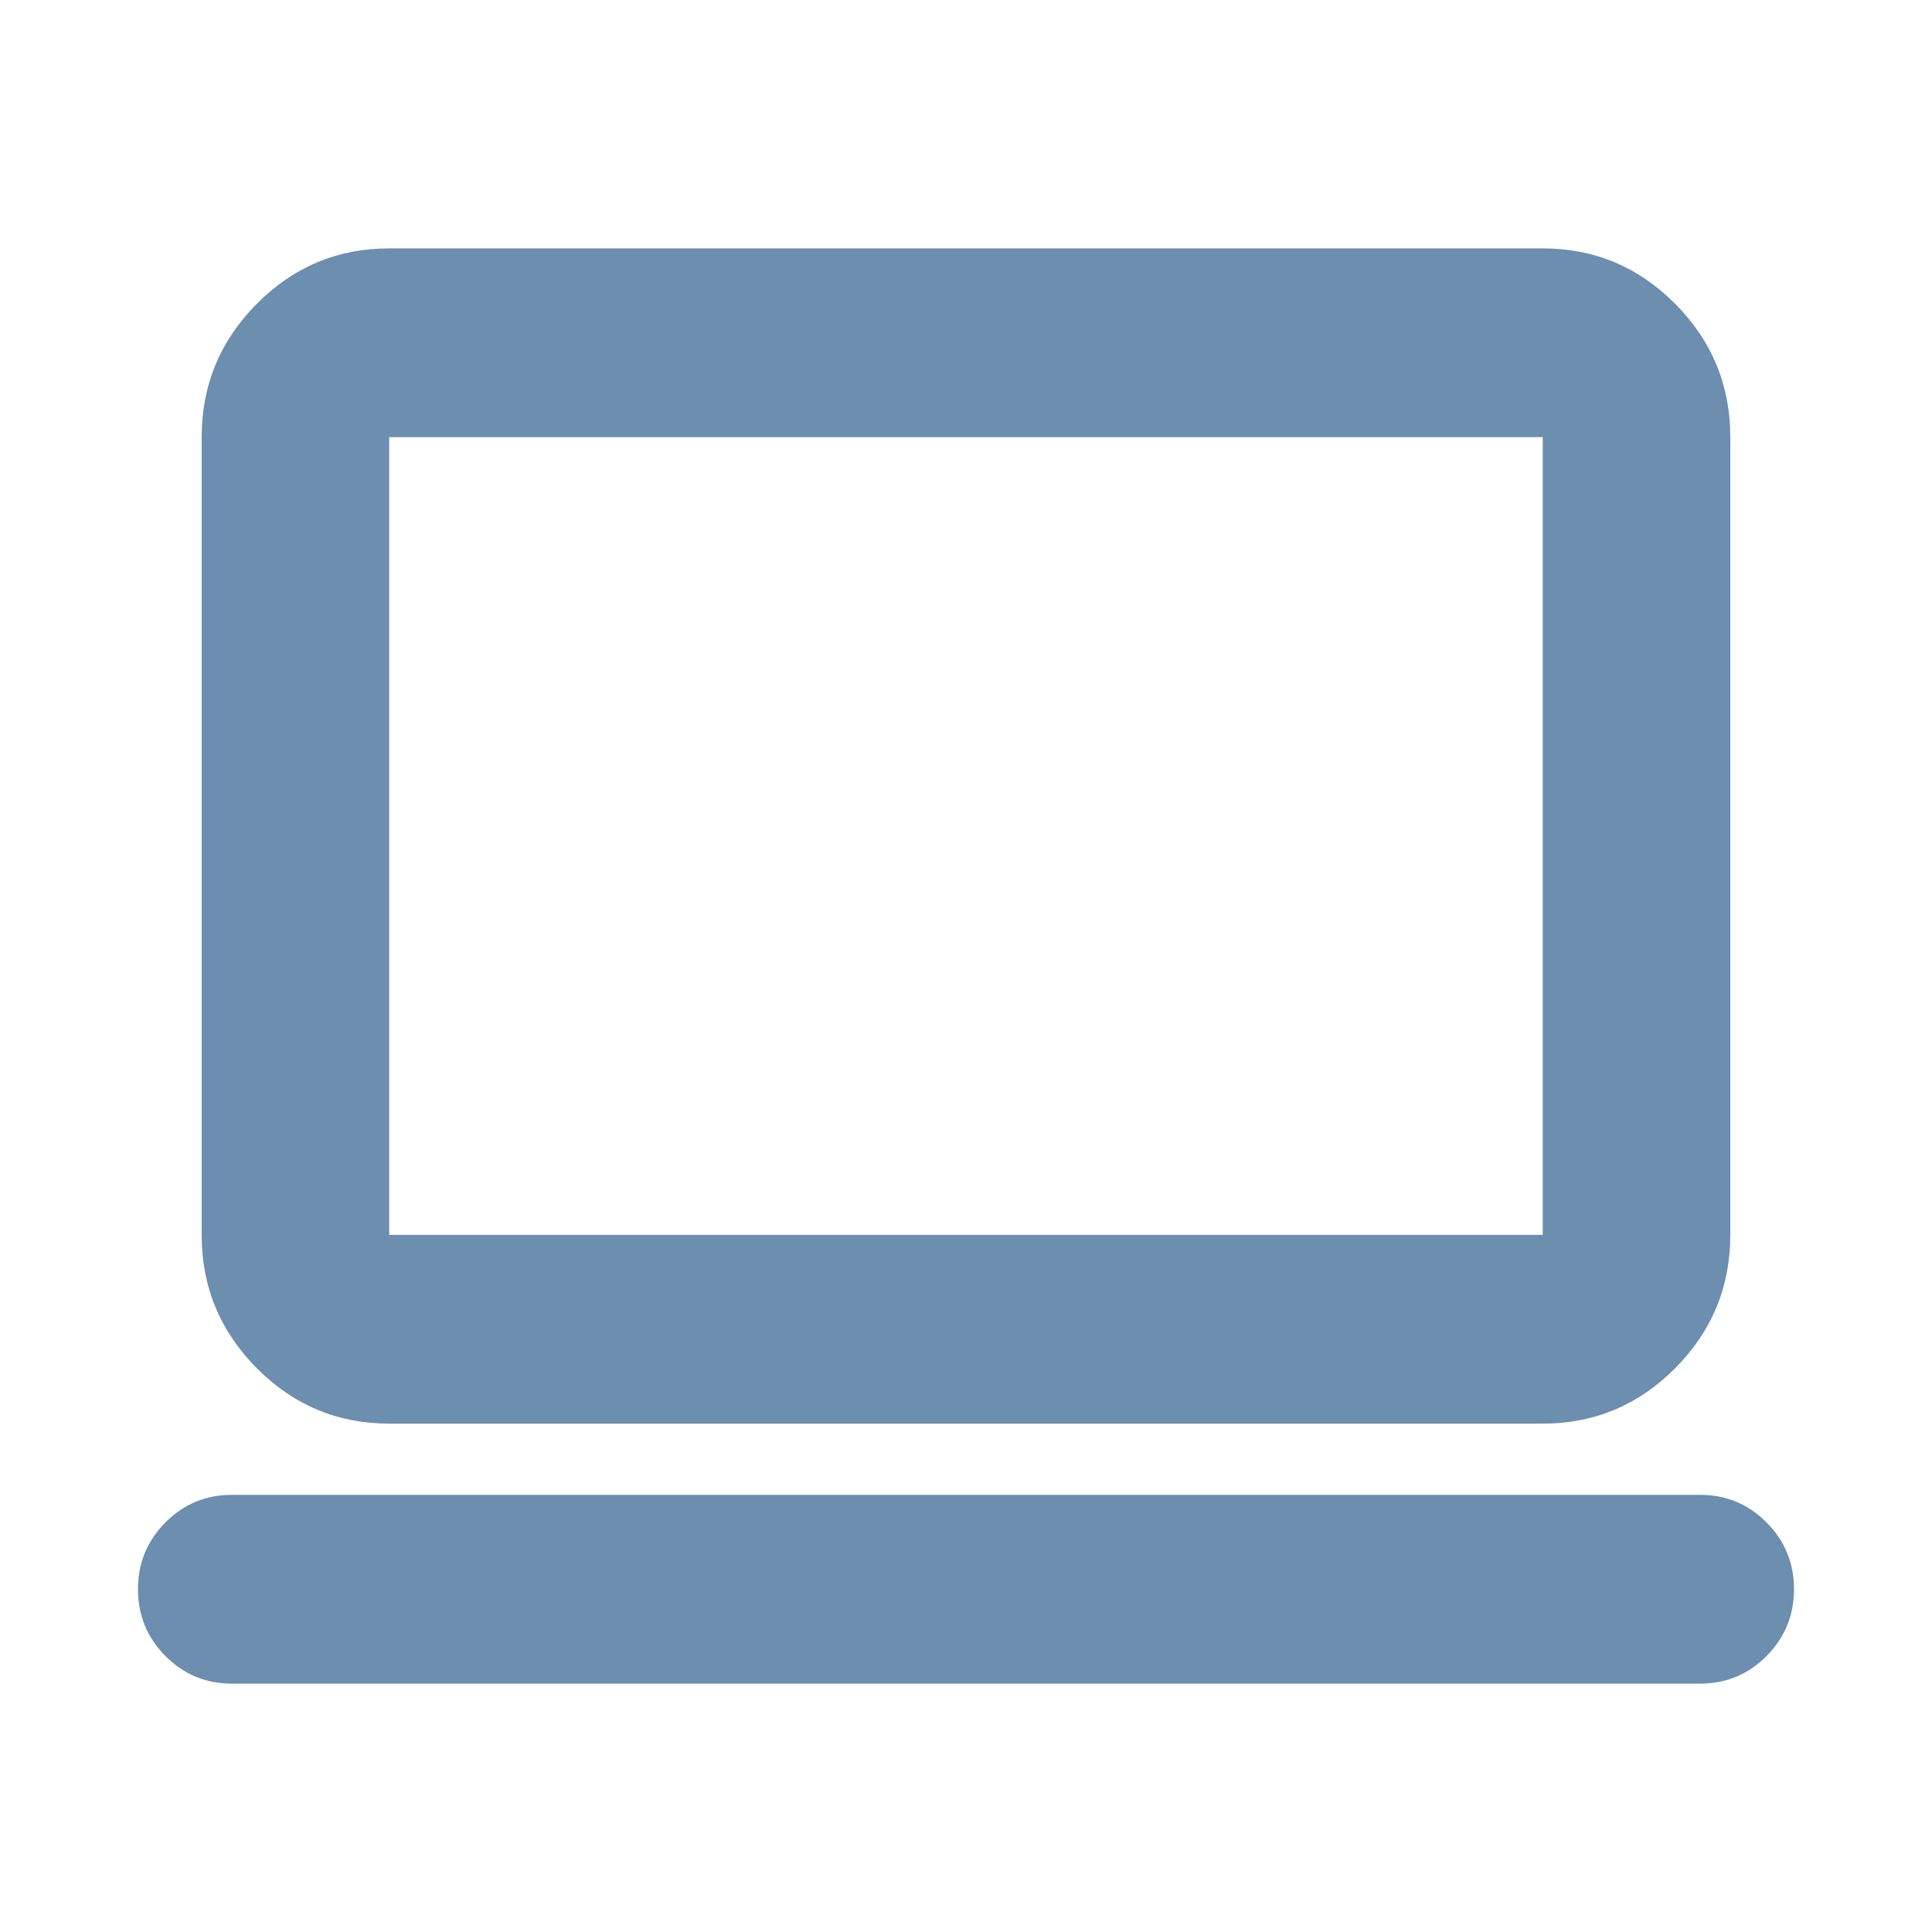 <svg width="60" height="60" viewBox="0 0 60 60" fill="none" xmlns="http://www.w3.org/2000/svg">
<mask id="mask0_5660_94523" style="mask-type:alpha" maskUnits="userSpaceOnUse" x="0" y="0" width="60" height="60">
<rect width="60" height="60" fill="#D9D9D9"/>
</mask>
<g mask="url(#mask0_5660_94523)">
<path d="M7.197 52.286C6.391 52.286 5.705 52 5.137 51.429C4.569 50.857 4.285 50.166 4.285 49.355C4.285 48.544 4.569 47.852 5.137 47.281C5.705 46.71 6.391 46.424 7.197 46.424H52.802C53.608 46.424 54.294 46.71 54.862 47.281C55.43 47.852 55.714 48.544 55.714 49.355C55.714 50.166 55.43 50.857 54.862 51.429C54.294 52 53.608 52.286 52.802 52.286H7.197ZM12.087 44.212C10.486 44.212 9.115 43.638 7.974 42.49C6.834 41.342 6.263 39.962 6.263 38.35V13.576C6.263 11.964 6.834 10.584 7.974 9.436C9.115 8.288 10.486 7.714 12.087 7.714H47.911C49.513 7.714 50.884 8.288 52.025 9.436C53.165 10.584 53.736 11.964 53.736 13.576V38.35C53.736 39.962 53.165 41.342 52.025 42.49C50.884 43.638 49.513 44.212 47.911 44.212H12.087ZM12.087 38.35H47.911V13.576H12.087V38.35Z" fill="#6C8EAF"/>
</g>
</svg>
